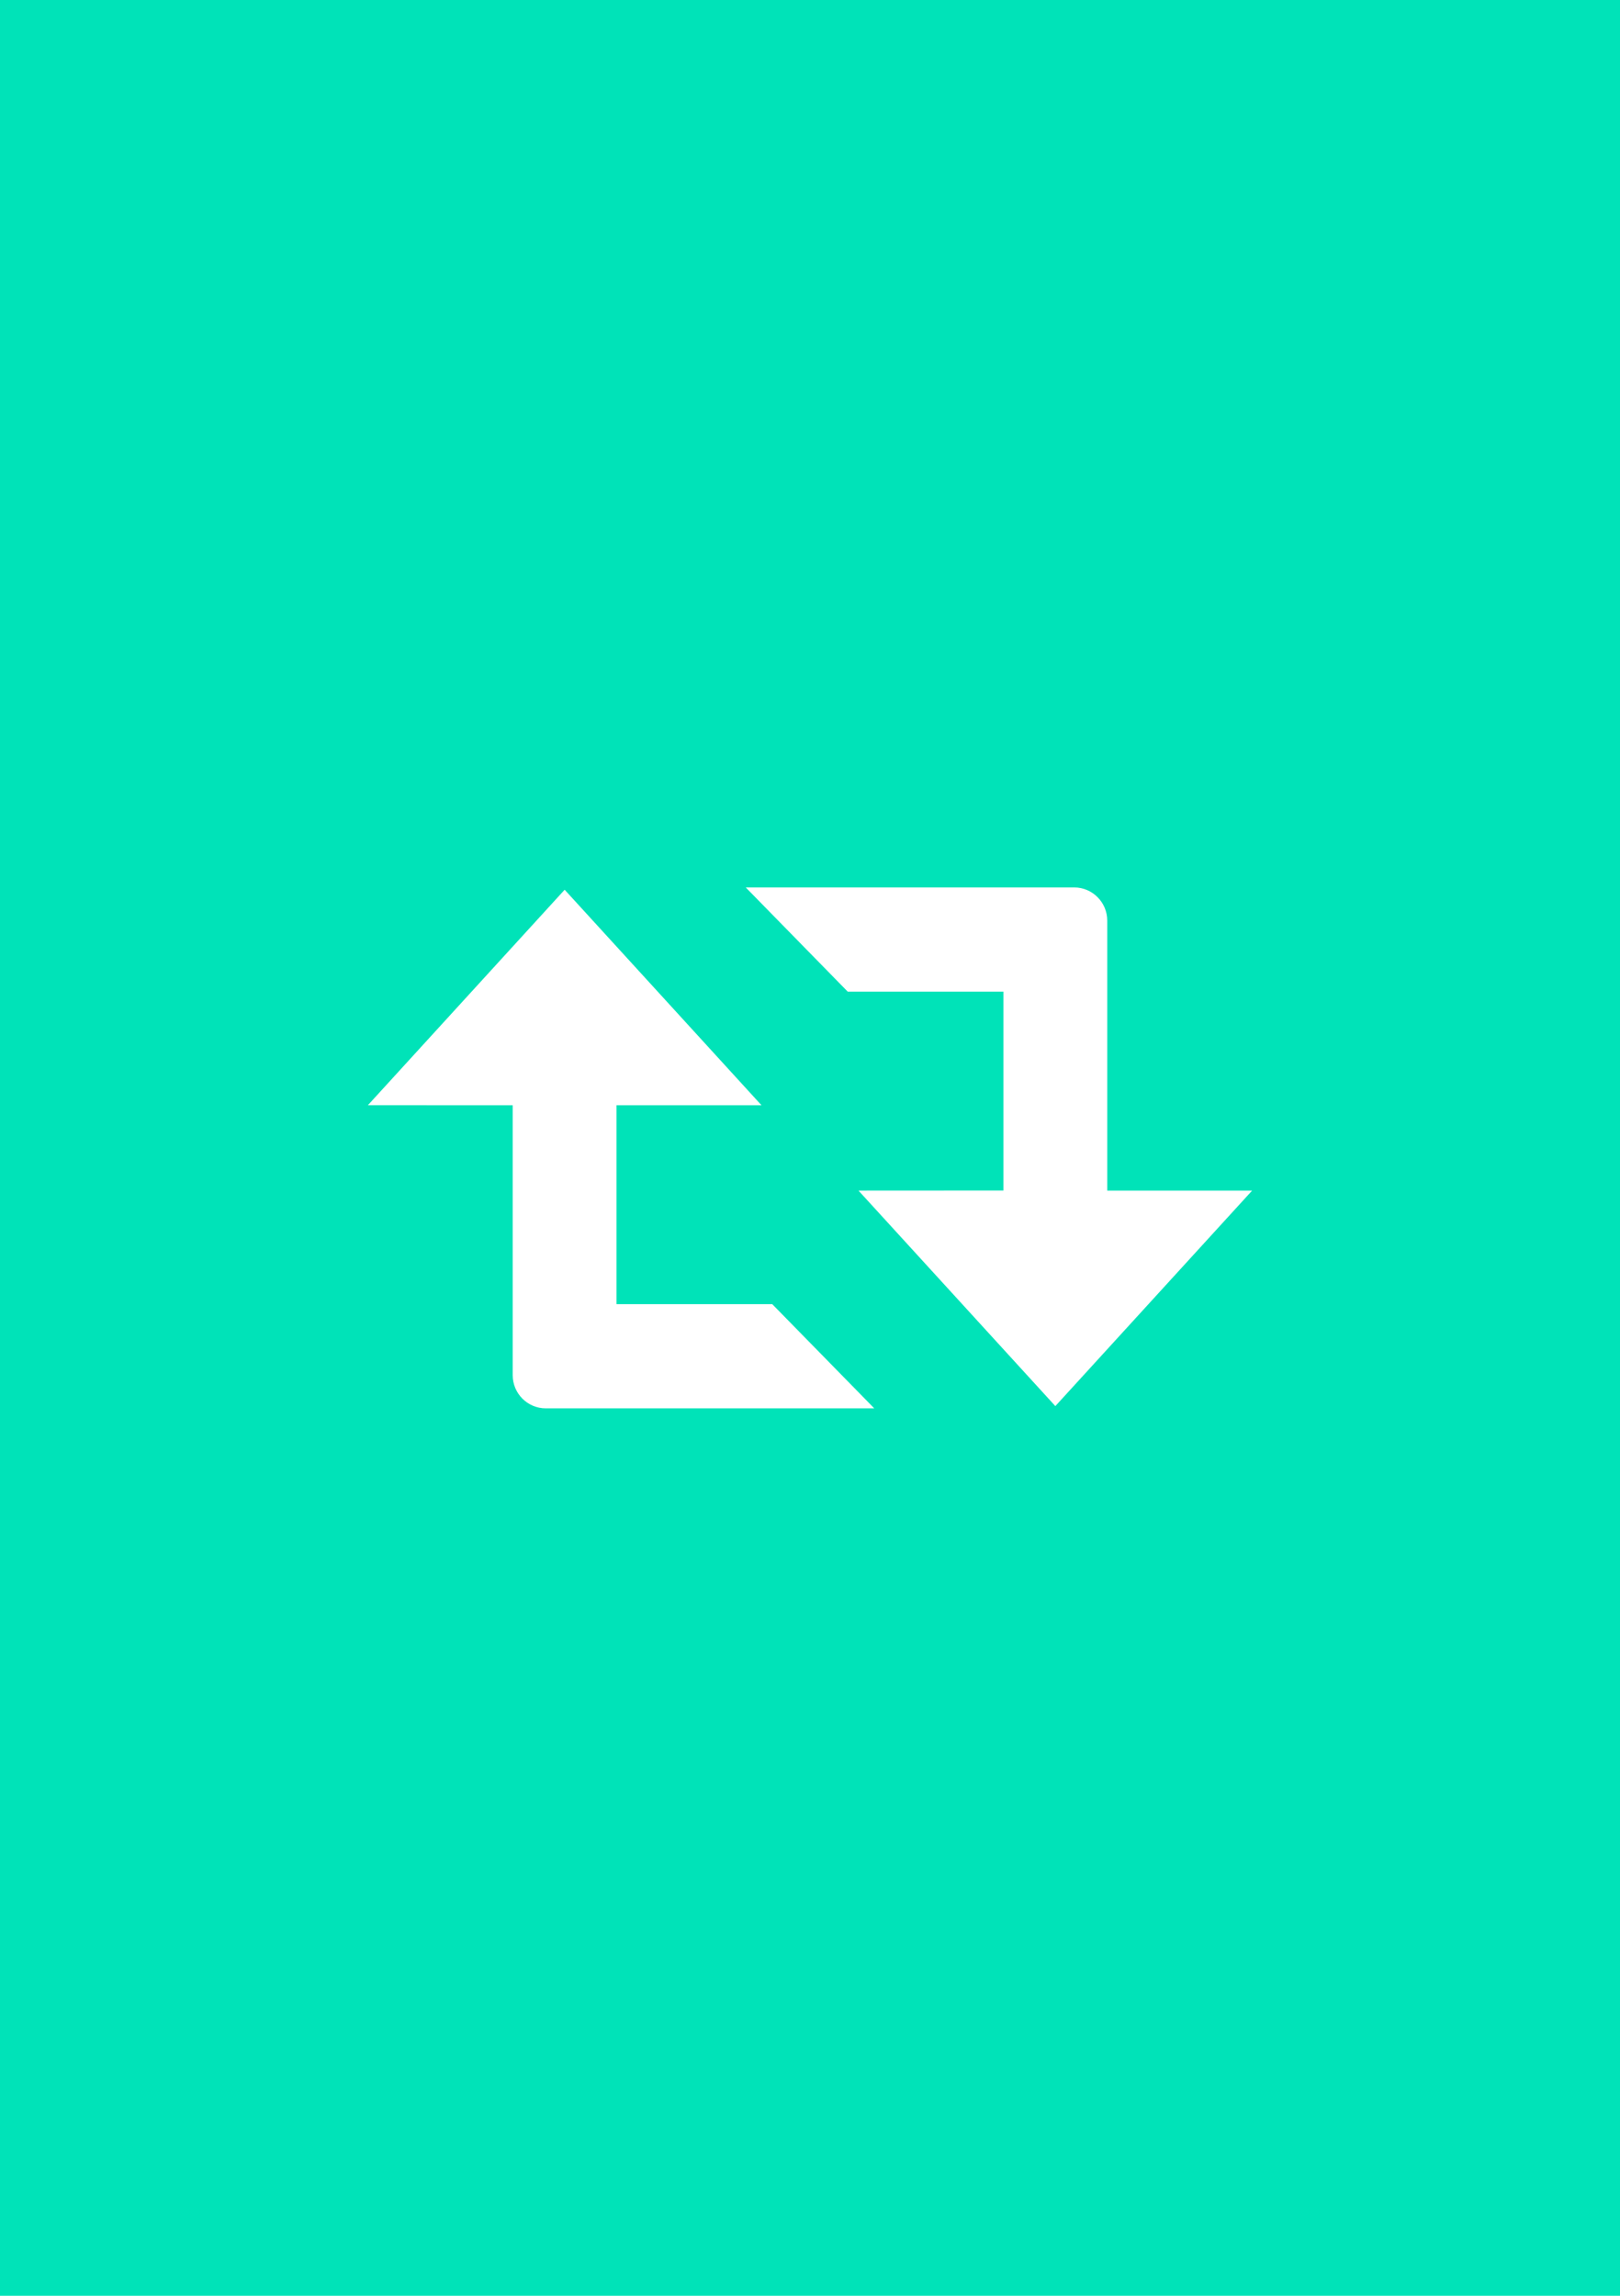 <?xml version="1.0" encoding="utf-8"?>
<!-- Generator: Adobe Illustrator 26.3.1, SVG Export Plug-In . SVG Version: 6.00 Build 0)  -->
<svg version="1.2" baseProfile="tiny" xmlns="http://www.w3.org/2000/svg" xmlns:xlink="http://www.w3.org/1999/xlink" x="0px"
	 y="0px" viewBox="0 0 60 85" overflow="visible" xml:space="preserve">
<g id="фоны">
	<rect id="Yappy" fill="#00E3B8" width="60" height="85"/>
</g>
<g id="иконки">
	<path id="retweet" fill="#FFFFFF" d="M20.212,52.143c-0.675,0-1.223-0.551-1.223-1.227v-9.994
		L13.625,40.92l7.288-7.978l7.291,7.98h-5.371v7.363h5.768l3.779,3.858H20.212z
		 M46.375,44.081h-5.366v-9.997c0-0.676-0.549-1.227-1.223-1.227h-12.166l3.777,3.858
		h5.767v7.363l-5.368,0.003l7.291,7.979L46.375,44.081z"/>
</g>
</svg>
